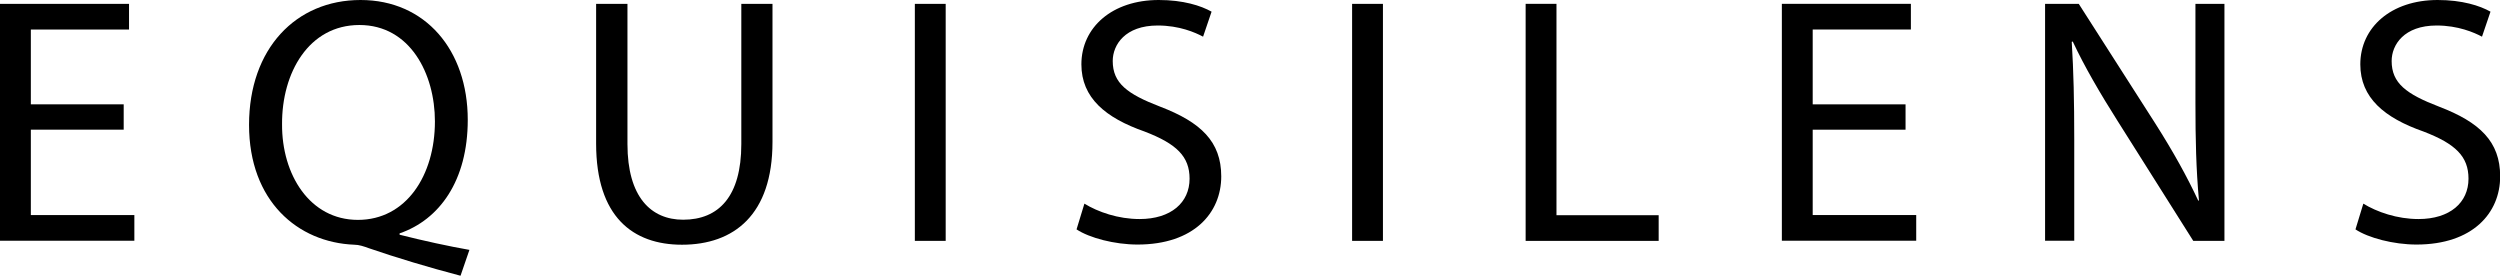 <?xml version="1.0" encoding="UTF-8"?>
<svg id="Layer_2" data-name="Layer 2" xmlns="http://www.w3.org/2000/svg" viewBox="0 0 149.97 16.54">
  <g id="Layer_1-2" data-name="Layer 1">
    <g id="EQUISILENS">
      <path d="M7.43,7.78H1.85v5.12h6.21v1.54H0V.23h7.74v1.54H1.85v4.49h5.57v1.52Z"/>
      <path d="M27.62,16.54c-1.94-.51-3.83-1.08-5.49-1.65-.3-.11-.6-.21-.87-.21-3.4-.13-6.32-2.62-6.32-7.19S17.75,0,21.63,0s6.43,3,6.43,7.19c0,3.65-1.7,5.99-4.09,6.81v.08c1.42.36,2.98.7,4.19.91l-.53,1.54ZM26.09,7.28c0-2.85-1.49-5.78-4.53-5.78s-4.66,2.87-4.64,5.95c-.02,3.02,1.66,5.74,4.55,5.74s4.62-2.66,4.62-5.91Z"/>
      <path d="M37.64.23v8.41c0,3.19,1.42,4.54,3.34,4.54,2.13,0,3.49-1.39,3.49-4.54V.23h1.87v8.29c0,4.37-2.32,6.16-5.43,6.16-2.94,0-5.15-1.67-5.15-6.07V.23h1.87Z"/>
      <path d="M56.73.23v14.22h-1.85V.23h1.85Z"/>
      <path d="M65.04,12.21c.83.51,2.04.93,3.32.93,1.89,0,3-.99,3-2.42,0-1.33-.77-2.09-2.7-2.83-2.34-.82-3.79-2.02-3.79-4.03,0-2.22,1.85-3.86,4.64-3.86,1.47,0,2.53.34,3.17.7l-.51,1.5c-.47-.25-1.42-.67-2.72-.67-1.96,0-2.7,1.16-2.7,2.13,0,1.33.87,1.98,2.85,2.74,2.43.93,3.66,2.09,3.66,4.18,0,2.19-1.64,4.09-5.02,4.09-1.38,0-2.89-.4-3.66-.91l.47-1.54Z"/>
      <path d="M82.96.23v14.22h-1.85V.23h1.85Z"/>
      <path d="M91.52.23h1.85v12.68h6.13v1.54h-7.98V.23Z"/>
      <path d="M114.31,7.78h-5.57v5.12h6.21v1.54h-8.06V.23h7.74v1.54h-5.89v4.49h5.57v1.52Z"/>
      <path d="M122.68,14.45V.23h2.02l4.6,7.19c1.06,1.67,1.89,3.16,2.57,4.62l.04-.02c-.17-1.9-.21-3.63-.21-5.84V.23h1.74v14.22h-1.87l-4.55-7.21c-1-1.58-1.96-3.21-2.68-4.75l-.06.02c.11,1.79.15,3.5.15,5.86v6.07h-1.74Z"/>
      <path d="M141.76,12.21c.83.51,2.04.93,3.32.93,1.89,0,3-.99,3-2.42,0-1.33-.77-2.09-2.7-2.83-2.34-.82-3.79-2.02-3.79-4.03,0-2.22,1.85-3.86,4.64-3.86,1.47,0,2.53.34,3.17.7l-.51,1.5c-.47-.25-1.43-.67-2.72-.67-1.96,0-2.7,1.16-2.7,2.13,0,1.33.87,1.98,2.85,2.74,2.43.93,3.66,2.09,3.66,4.18,0,2.19-1.64,4.09-5.02,4.09-1.38,0-2.89-.4-3.66-.91l.47-1.54Z"/>
    </g>
  </g>
</svg>